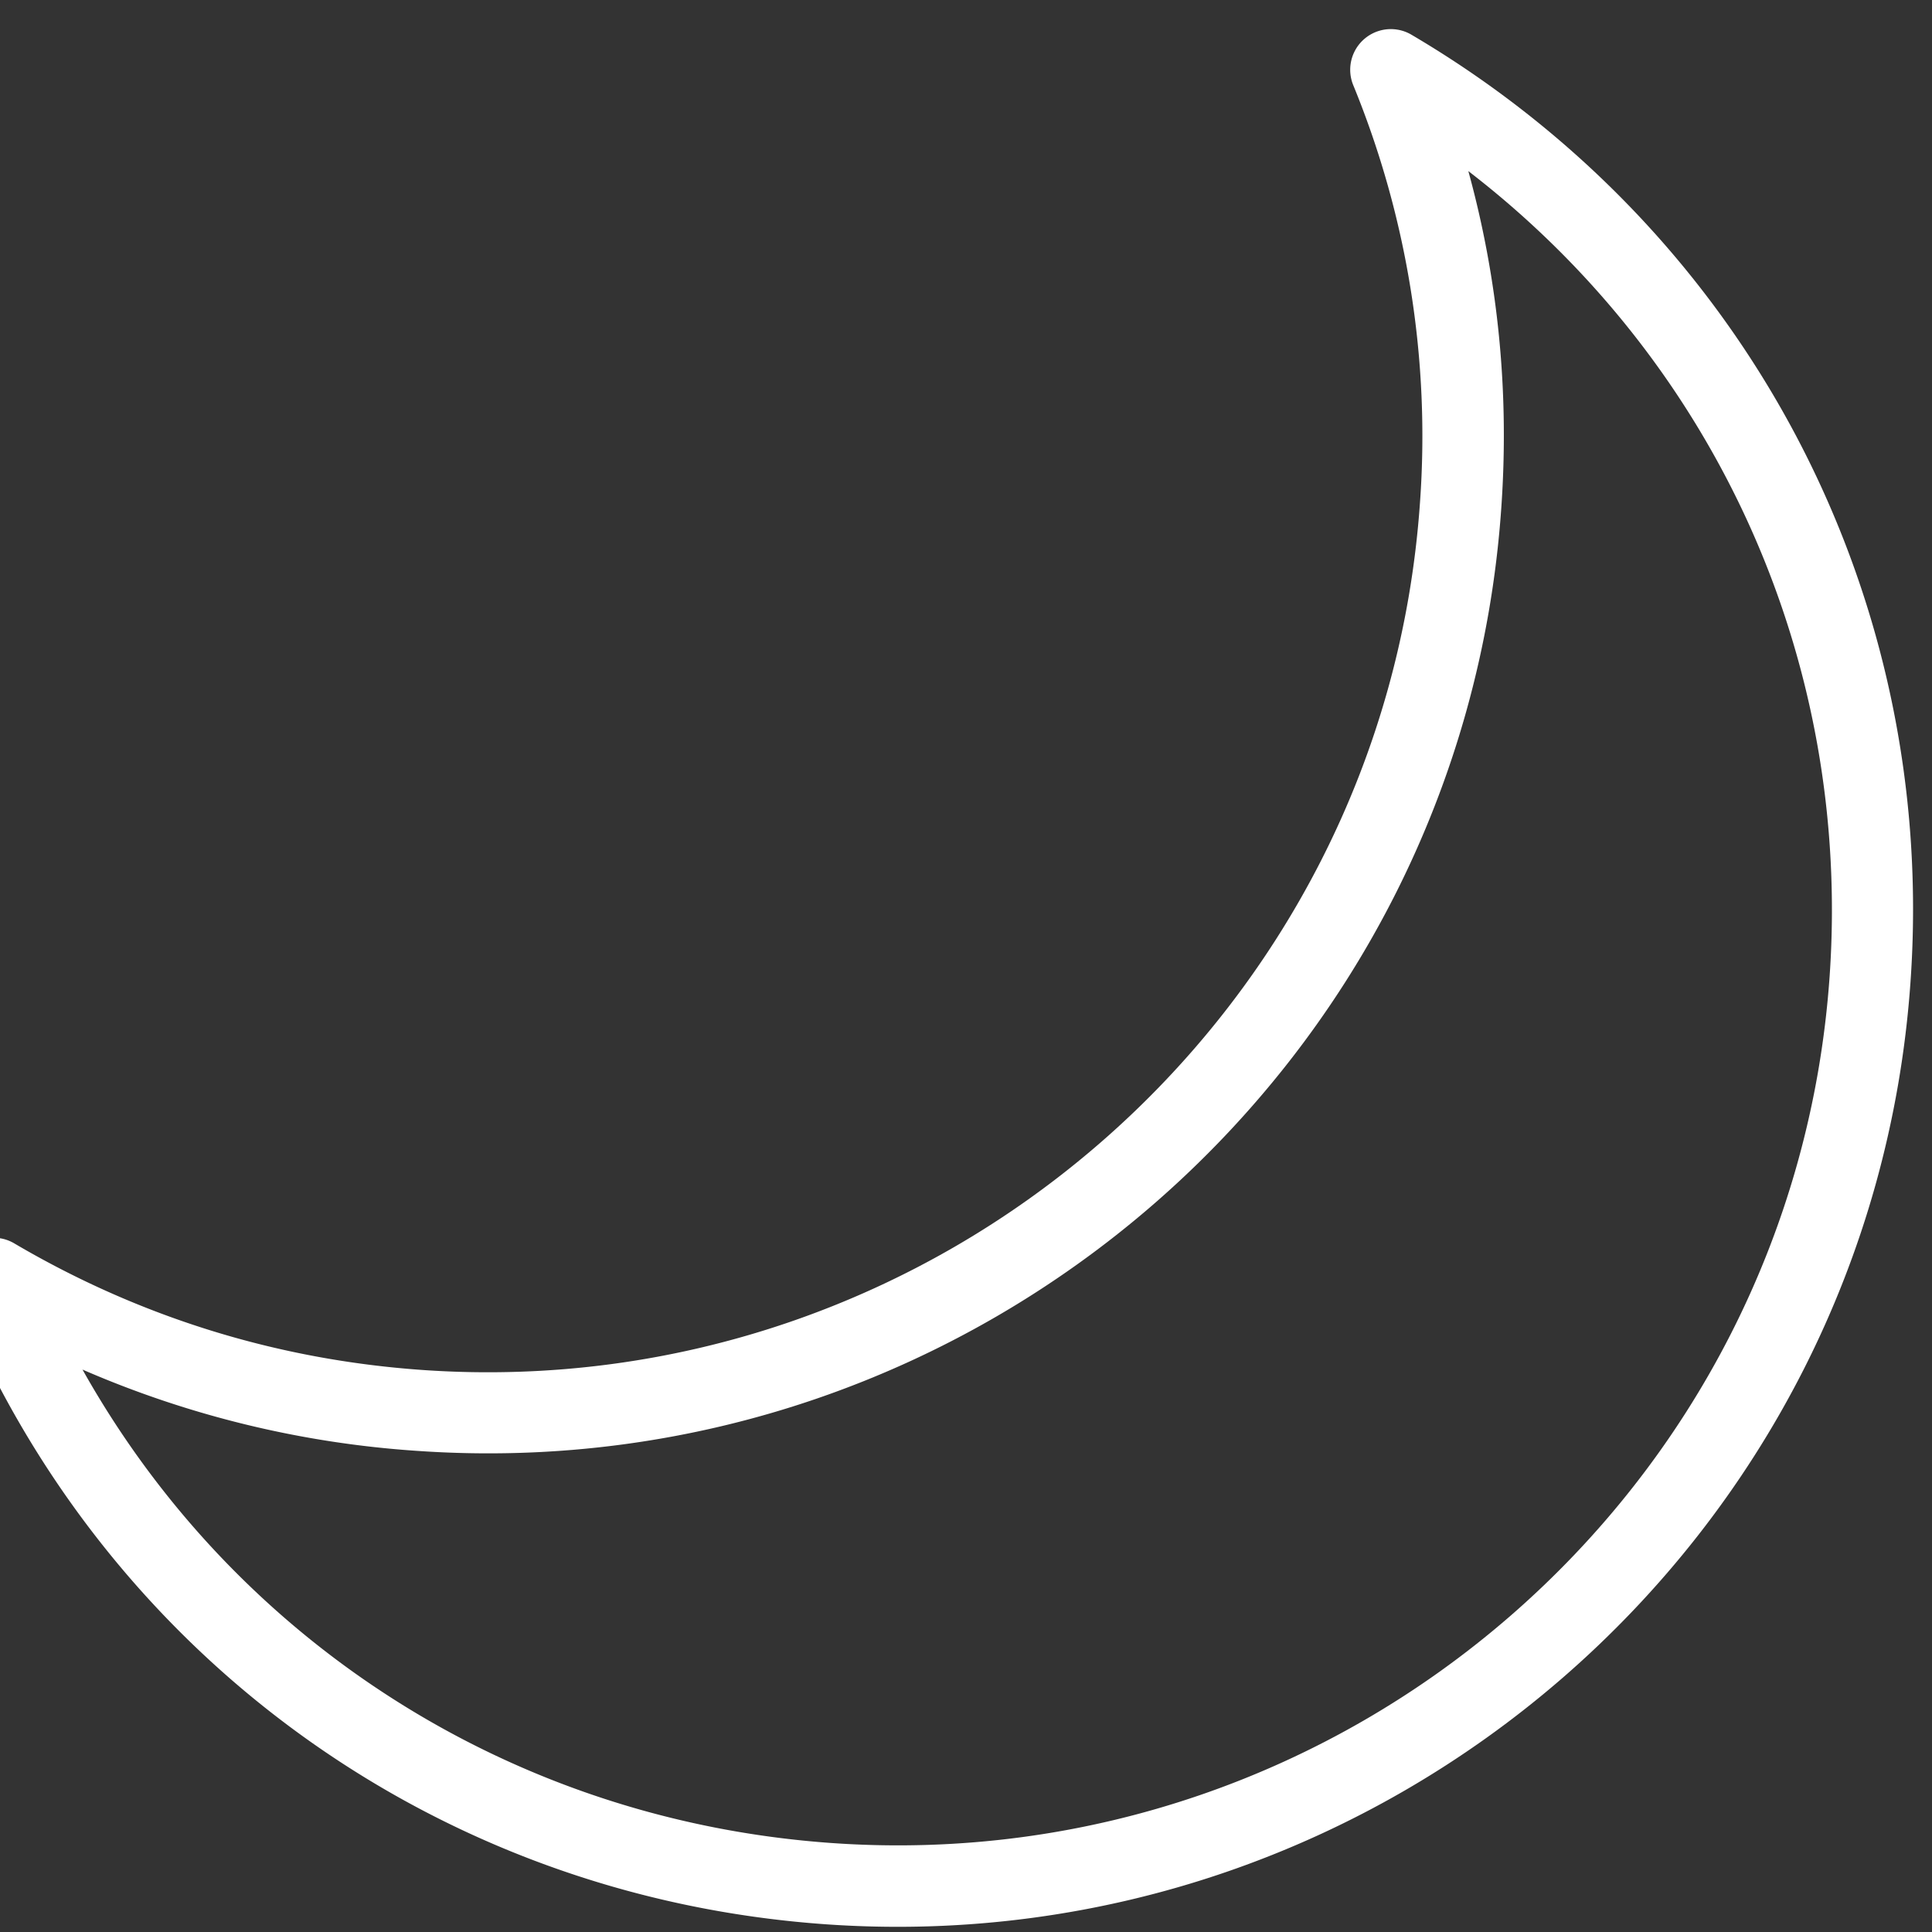 <svg height="800" width="800" xmlns="http://www.w3.org/2000/svg" viewBox="0 0 47.539 47.539"><rect x="0" y="0" width="47.539" height="47.539" fill="#333333" stroke="none"/><title>moon</title><g fill="#fff"><path fill="#fff" d="M20.33 47.35c13.75 0.96 25.72-9.44 26.68-23.19 0.67-9.52-4.04-18.45-12.27-23.3a1 1 0 0 0-1.44 1.24 22.76 22.76 0 0 1 1.64 10.27c-0.88 12.65-11.9 22.22-24.54 21.34-3.58-0.25-6.96-1.3-10.04-3.11a1 1 0 0 0-1.44 1.24c3.63 8.9 11.83 14.84 21.41 15.51z m15.8-43.14c6.07 4.67 9.43 12.02 8.89 19.81-0.88 12.65-11.89 22.22-24.55 21.33-7.83-0.55-14.67-4.93-18.44-11.65a24.76 24.76 0 0 0 8.23 2c13.75 0.96 25.72-9.44 26.68-23.19 0.2-2.83-0.07-5.61-0.81-8.3z"></path></g></svg>